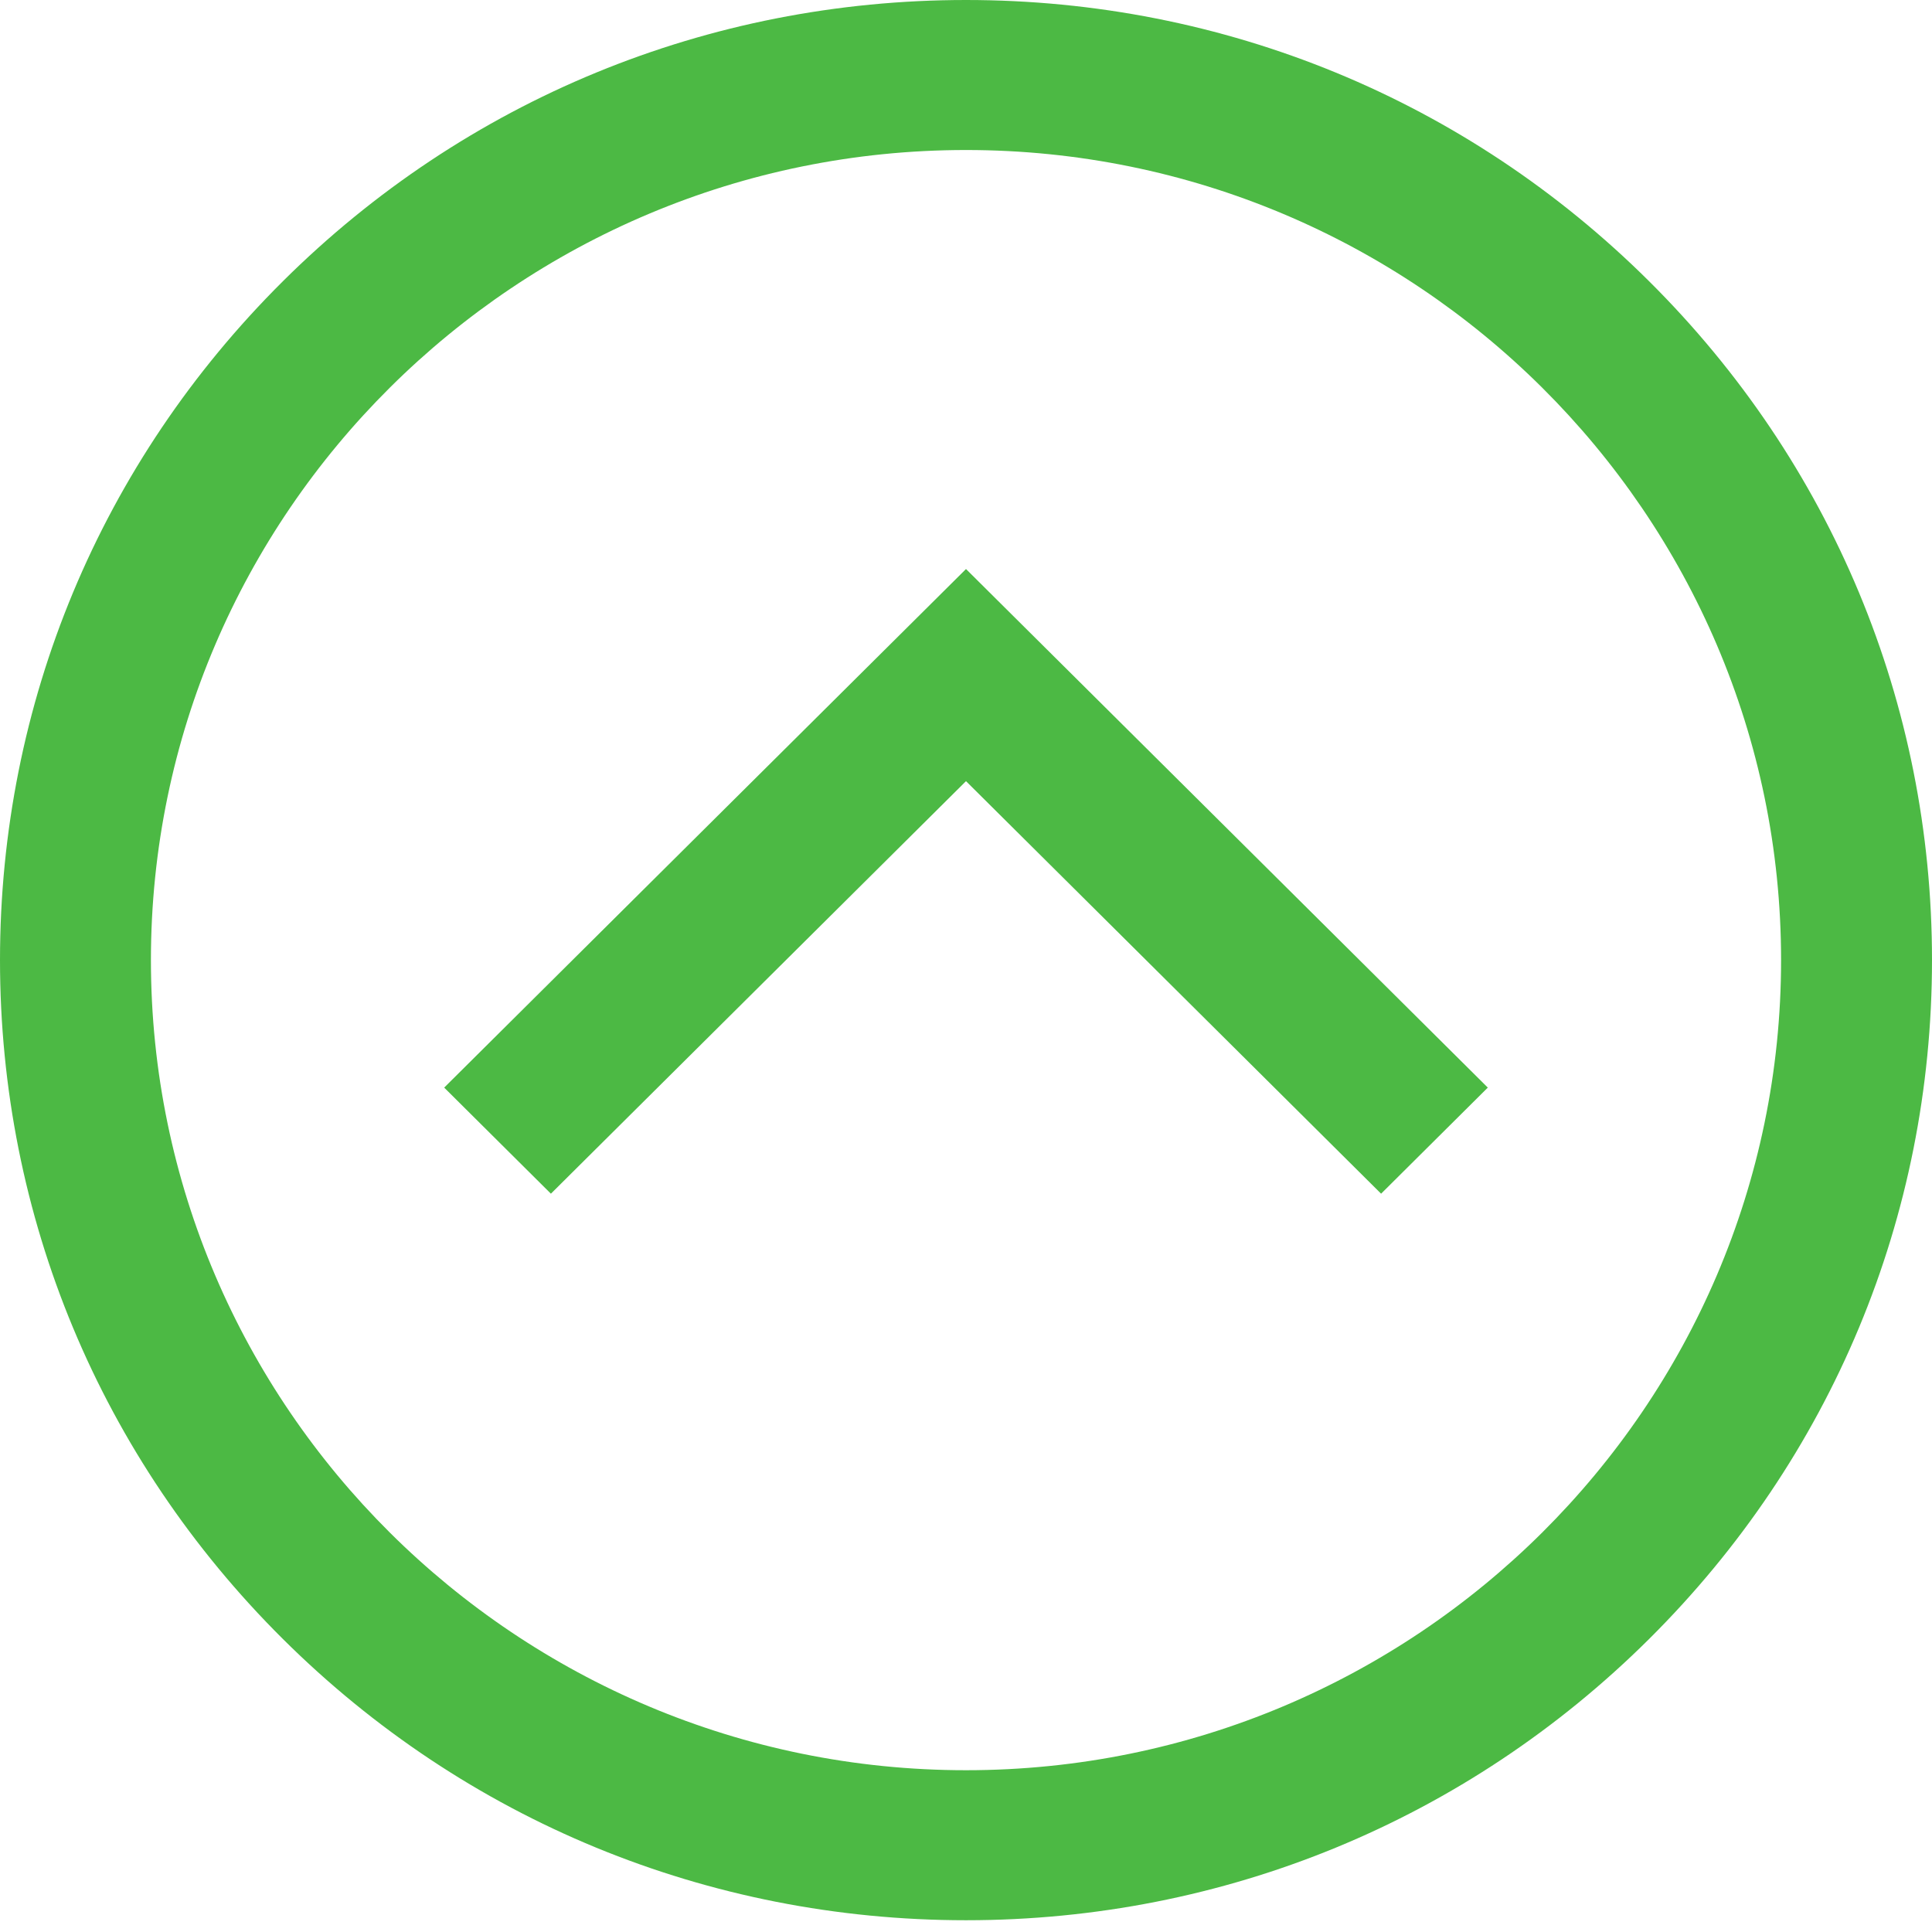 <?xml version="1.0" encoding="UTF-8"?> <svg xmlns="http://www.w3.org/2000/svg" width="34" height="34" viewBox="0 0 34 34" fill="none"> <path d="M17 33.793C12.459 33.793 8.19 32.035 4.979 28.844C1.768 25.653 0 21.41 0 16.896C0 12.383 1.768 8.14 4.979 4.949C8.19 1.758 12.459 0 17 0C21.541 0 25.81 1.758 29.021 4.949C32.232 8.14 34 12.383 34 16.896C34 21.41 32.232 25.653 29.021 28.844C25.81 32.035 21.541 33.793 17 33.793ZM17 2.64C9.091 2.64 2.656 9.036 2.656 16.896C2.656 24.757 9.091 31.153 17 31.153C24.909 31.153 31.344 24.757 31.344 16.896C31.344 9.036 24.909 2.64 17 2.64ZM26.183 19.14L17 10.014L7.817 19.14L9.695 21.007L17 13.747L24.305 21.007L26.183 19.14Z" fill="#4CB944"></path> </svg> 